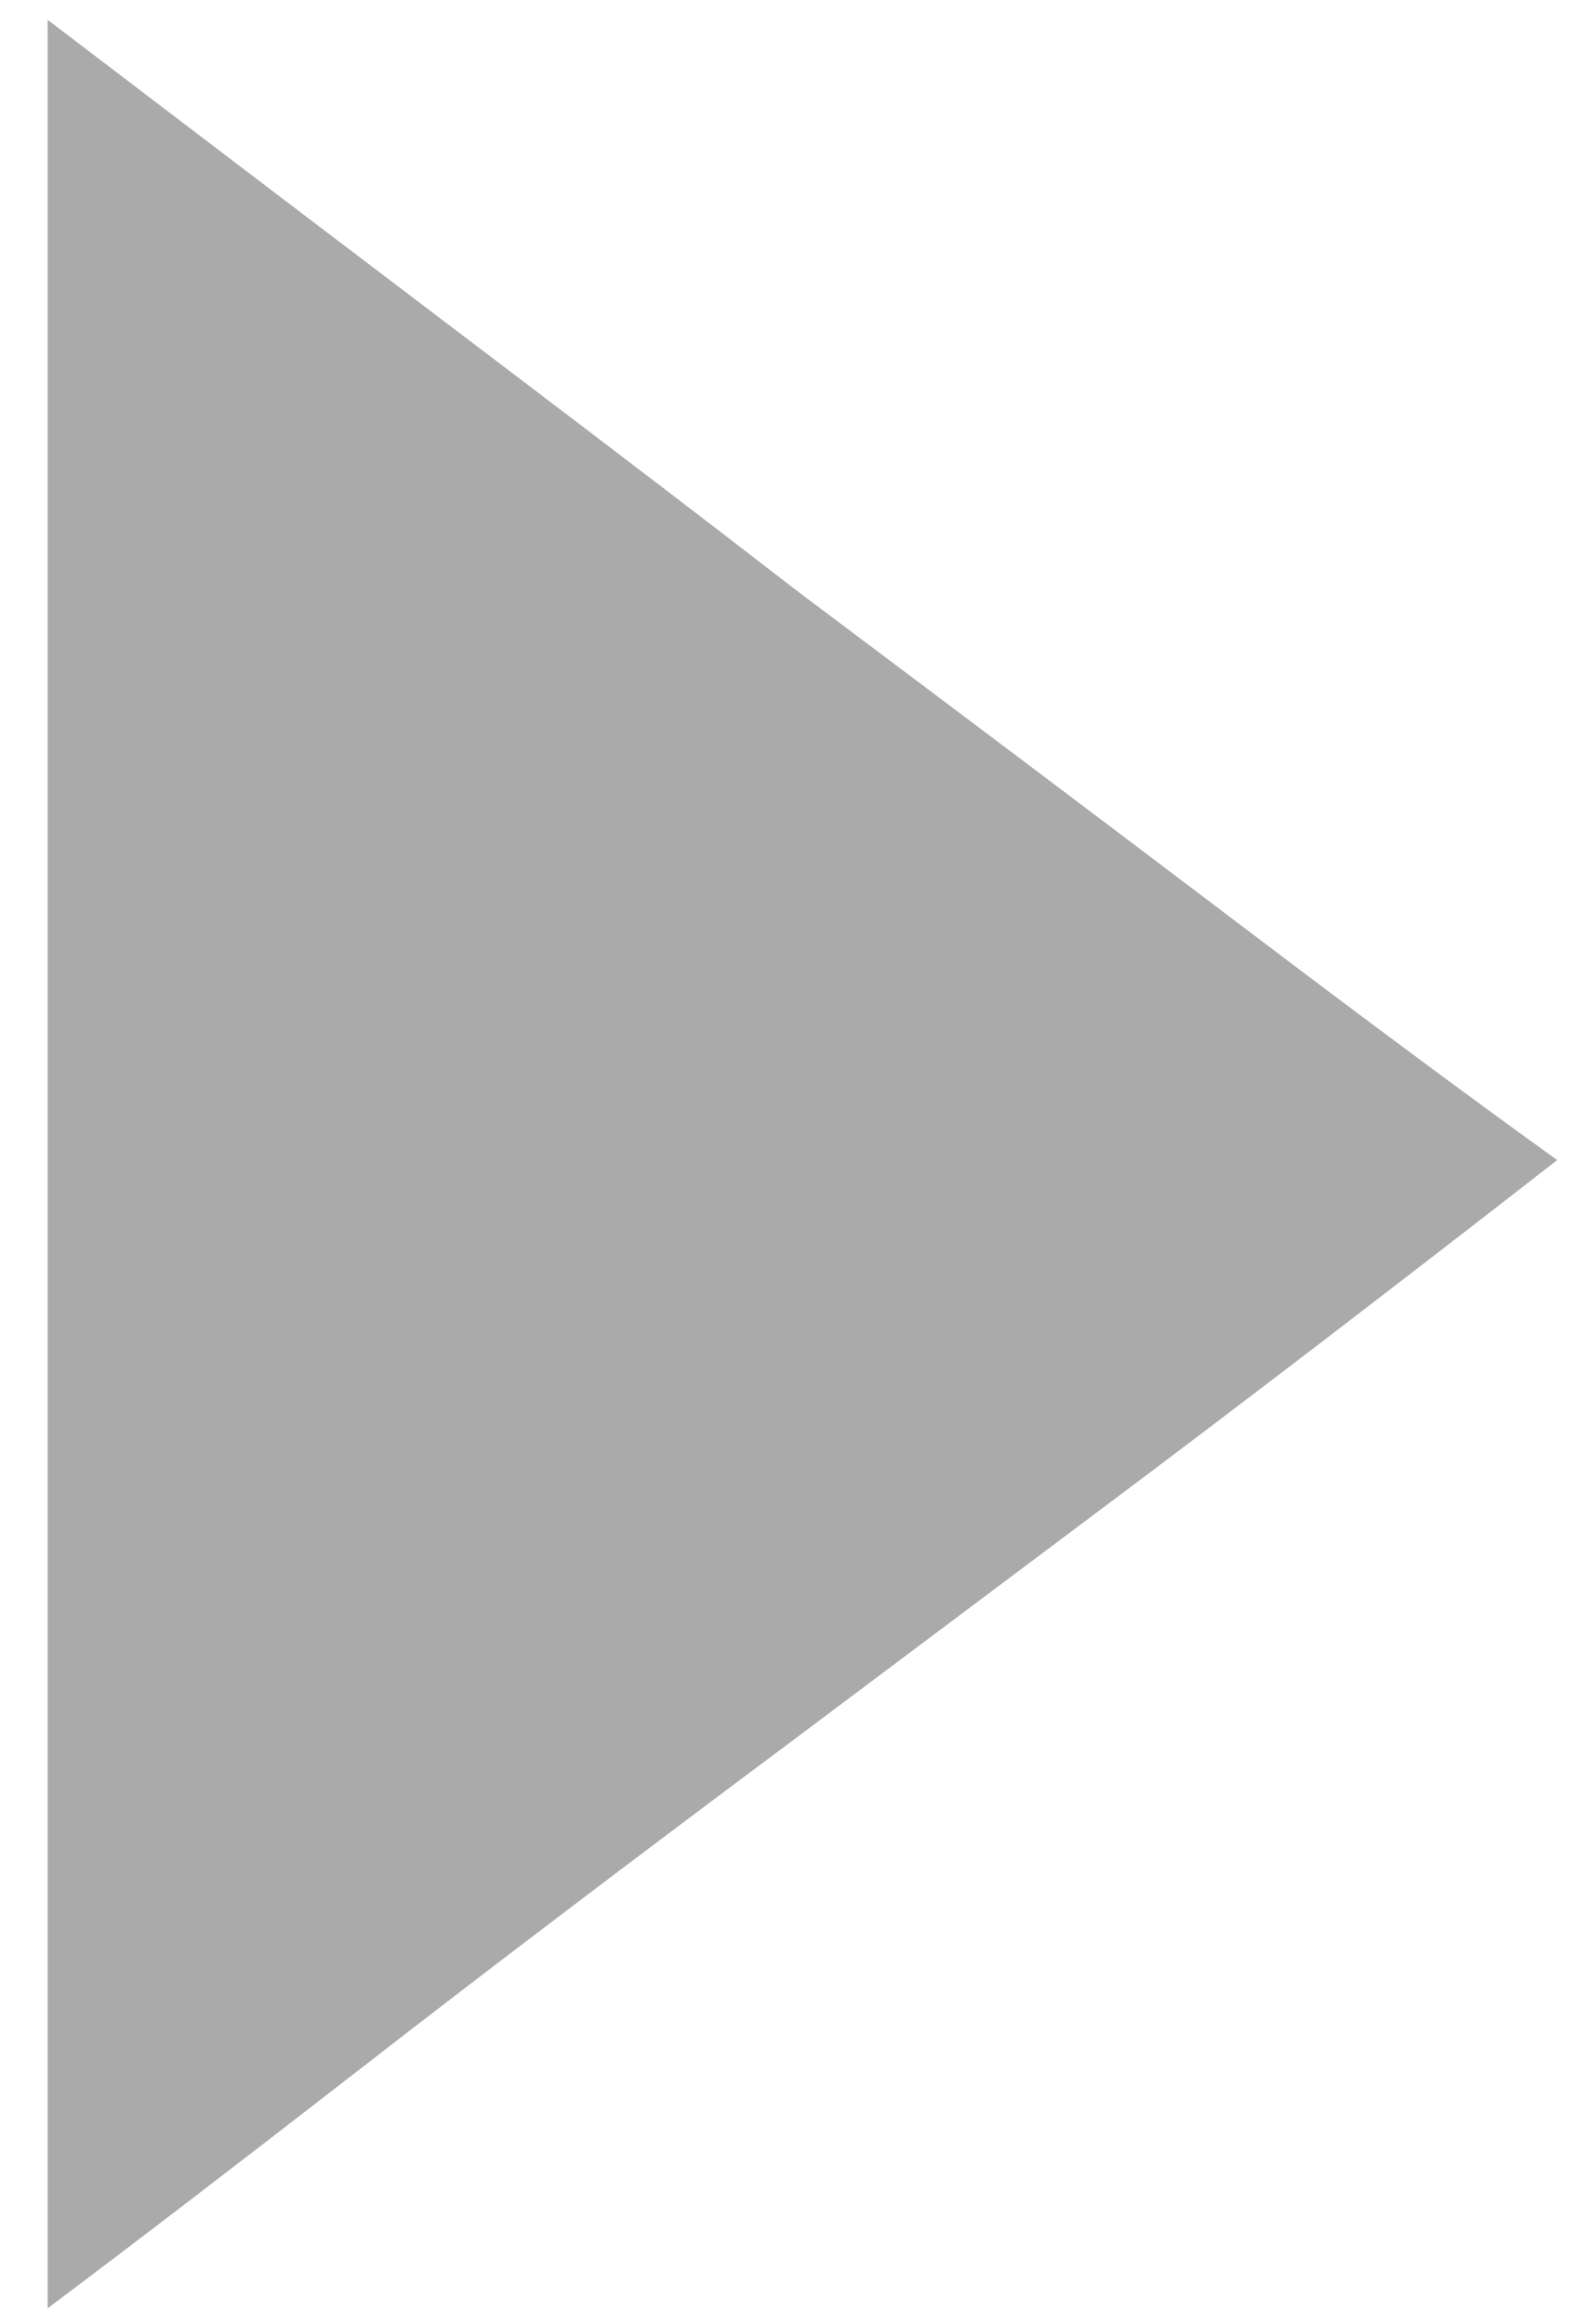 <svg version="1.2" xmlns="http://www.w3.org/2000/svg" viewBox="0 0 400 585" width="400" height="585">
	<title>right-svg</title>
	<style>
		.s0 { fill: #aaaaaa } 
	</style>
	<g id="Layer">
		<path id="Layer" class="s0" d="m12 292v-167.5-119.5q63 48 110.5 84 47.5 36 78.5 60 64 48 111.5 84 47.5 36 79.5 59-63 49-111 85l-80 60q-63 47-110 83.5-47 36.5-79 60.5v-168-121z"/>
	</g>
</svg>